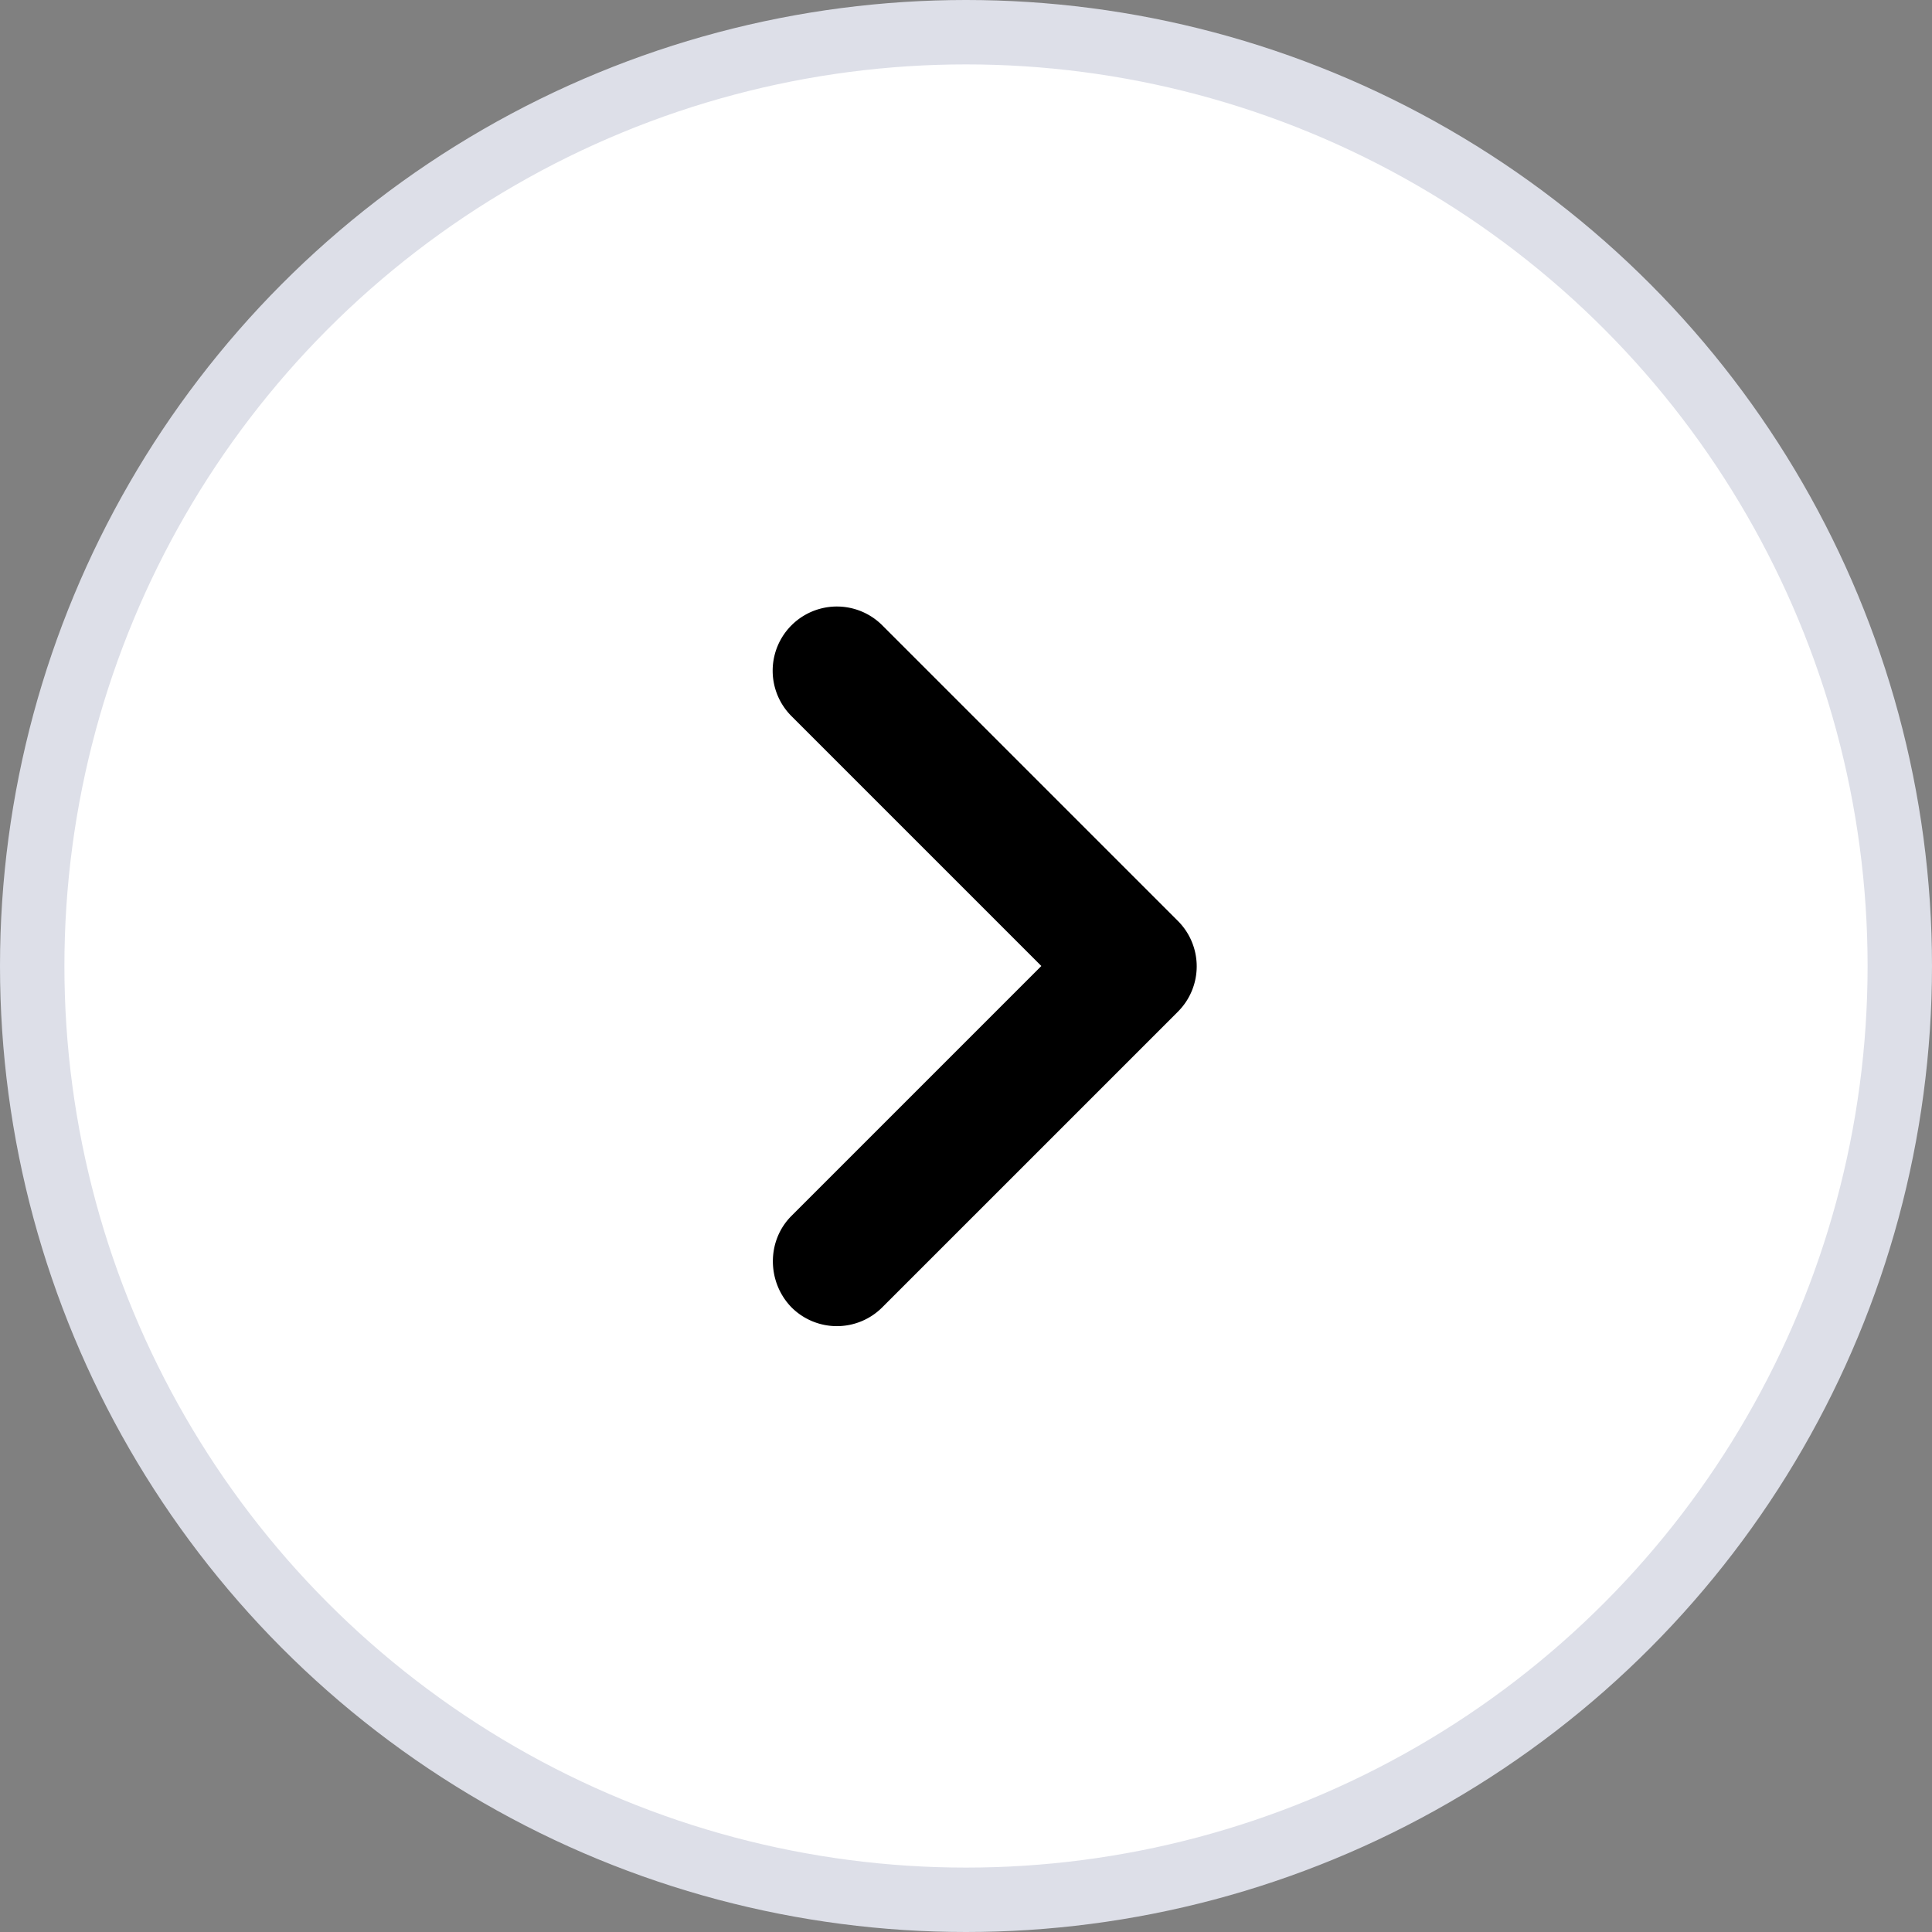 <svg width="30" height="30" viewBox="0 0 30 30" fill="none" xmlns="http://www.w3.org/2000/svg">
    <rect x="0" y="0" width="30" height="30" fill="#808080" stroke="none"/>
    <circle cx="15" cy="15" r="14.5" fill="#fff" stroke="#DDDFE8"/>
    <path d="M12.29 18.88 16.17 15l-3.88-3.88a.997.997 0 1 1 1.41-1.41l4.59 4.59a.996.996 0 0 1 0 1.41L13.7 20.3a.996.996 0 0 1-1.41 0c-.38-.39-.39-1.03 0-1.42z" fill="#000"/>
</svg>
